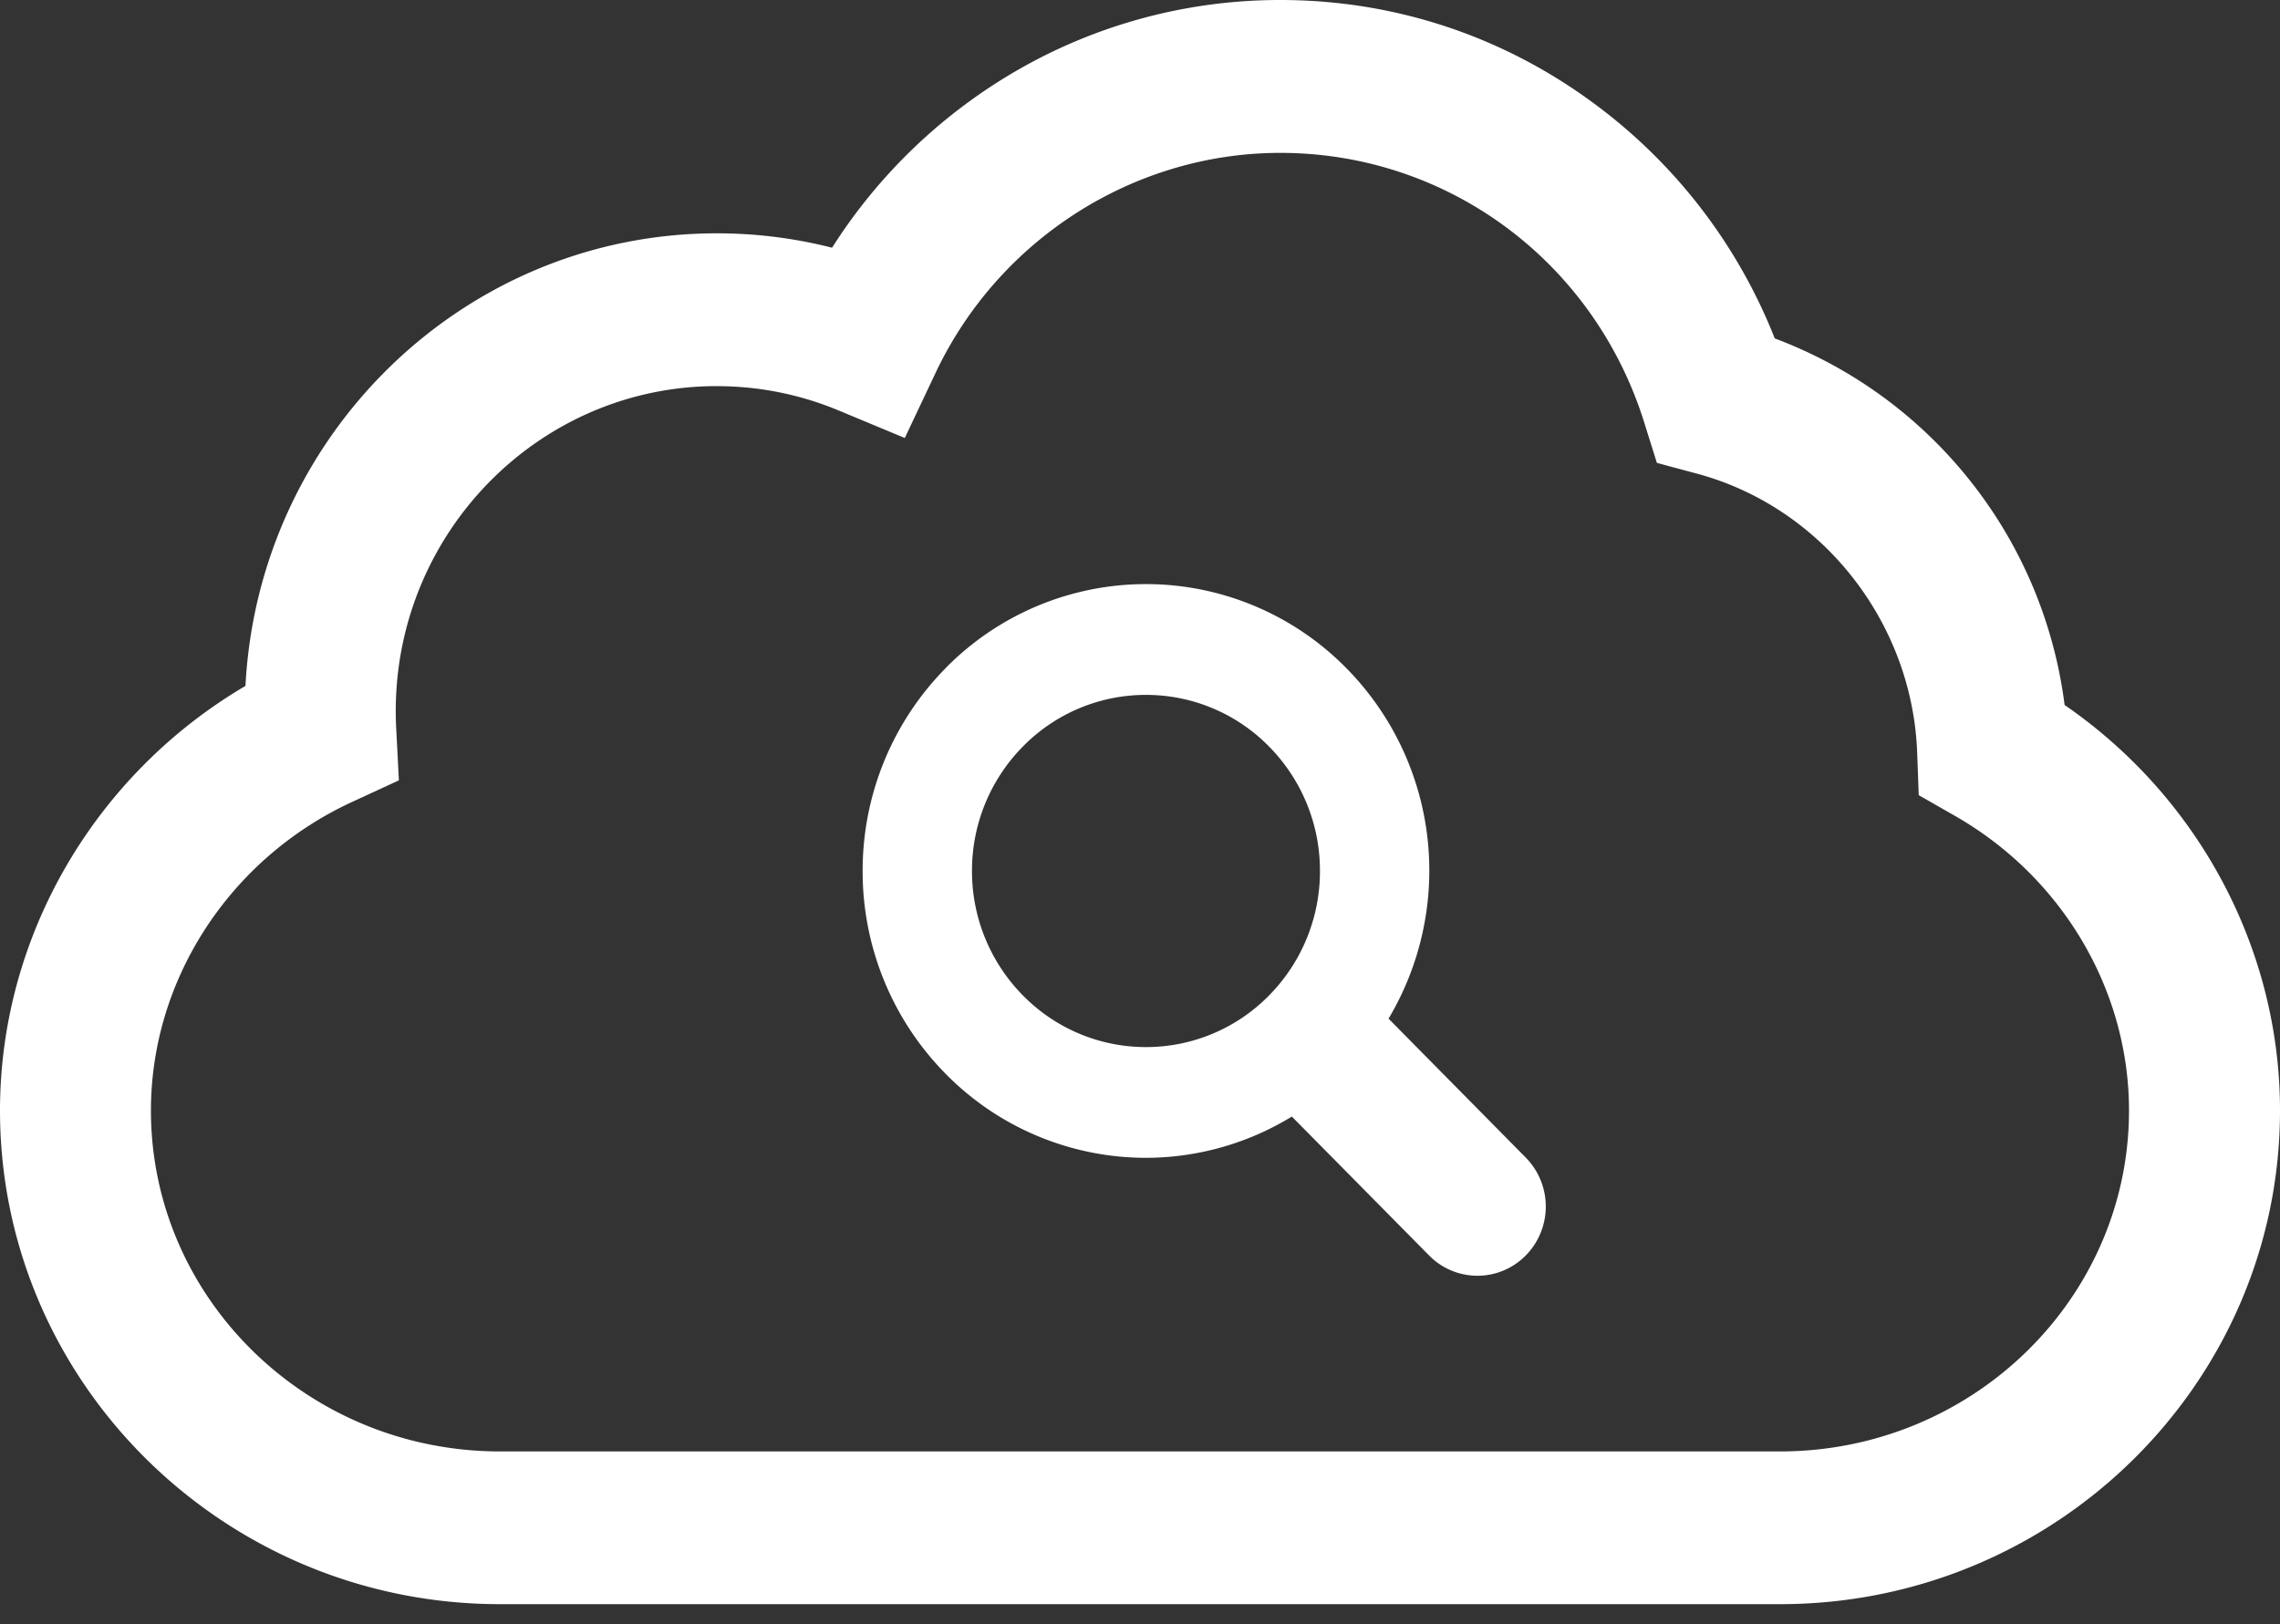 <svg width="80" height="57" viewBox="0 0 80 57" fill="none" xmlns="http://www.w3.org/2000/svg"><rect x="0" y="0" width="80" height="57" fill="#333333" stroke="none"/><g clip-path="url(#clip0_76_879)" fill="#fff"><path d="M62.456 56.296H17.544C7.87 56.296 0 48.523 0 38.97c0-6.117 3.33-11.792 8.613-14.899.457-8.836 7.7-15.883 16.539-15.883 1.375 0 2.727.17 4.043.505A18.878 18.878 0 0134.823 3 18.449 18.449 0 0144.92 0c4.053 0 7.91 1.292 11.153 3.738a18.807 18.807 0 016.199 8.138 15.868 15.868 0 016.81 4.938 15.863 15.863 0 013.36 7.927C77.137 27.971 80 33.3 80 38.969c0 9.554-7.87 17.327-17.544 17.327h-.001zM25.15 13.55c-6.21 0-11.264 5.117-11.264 11.407 0 .196.005.399.016.605l.094 1.823-1.64.757c-4.289 1.98-7.06 6.23-7.06 10.829 0 6.596 5.494 11.965 12.247 11.965h44.912c6.753 0 12.247-5.368 12.247-11.965 0-4.217-2.334-8.176-6.091-10.33l-1.287-.736-.055-1.496c-.172-4.587-3.349-8.611-7.726-9.787l-1.407-.378-.44-1.405C55.93 9.172 50.794 5.365 44.92 5.365c-5.13 0-9.877 3.03-12.092 7.719l-1.081 2.287-2.315-.964a11.074 11.074 0 00-4.28-.855v-.002z"/><path d="M33.18 23.448a10.112 10.112 0 00-2.912 7.117 10.107 10.107 0 002.912 7.119 9.861 9.861 0 007.03 2.948 9.823 9.823 0 005.118-1.448l4.816 4.875a2.376 2.376 0 003.391 0 2.45 2.45 0 000-3.436l-4.814-4.875a10.15 10.15 0 001.43-5.184 10.106 10.106 0 00-2.912-7.117 9.86 9.86 0 00-7.03-2.949 9.861 9.861 0 00-7.03 2.948v.002zm2.715 11.488a6.2 6.2 0 01-1.79-4.37 6.196 6.196 0 011.788-4.37 6.042 6.042 0 014.316-1.81 6.04 6.04 0 014.317 1.81 6.196 6.196 0 011.788 4.37 6.197 6.197 0 01-1.788 4.37 6.044 6.044 0 01-4.317 1.81 6.039 6.039 0 01-4.314-1.81z"/></g><defs><clipPath id="clip0_76_879"><path fill="#fff" d="M0 0h80v56.296H0z"/></clipPath></defs></svg>